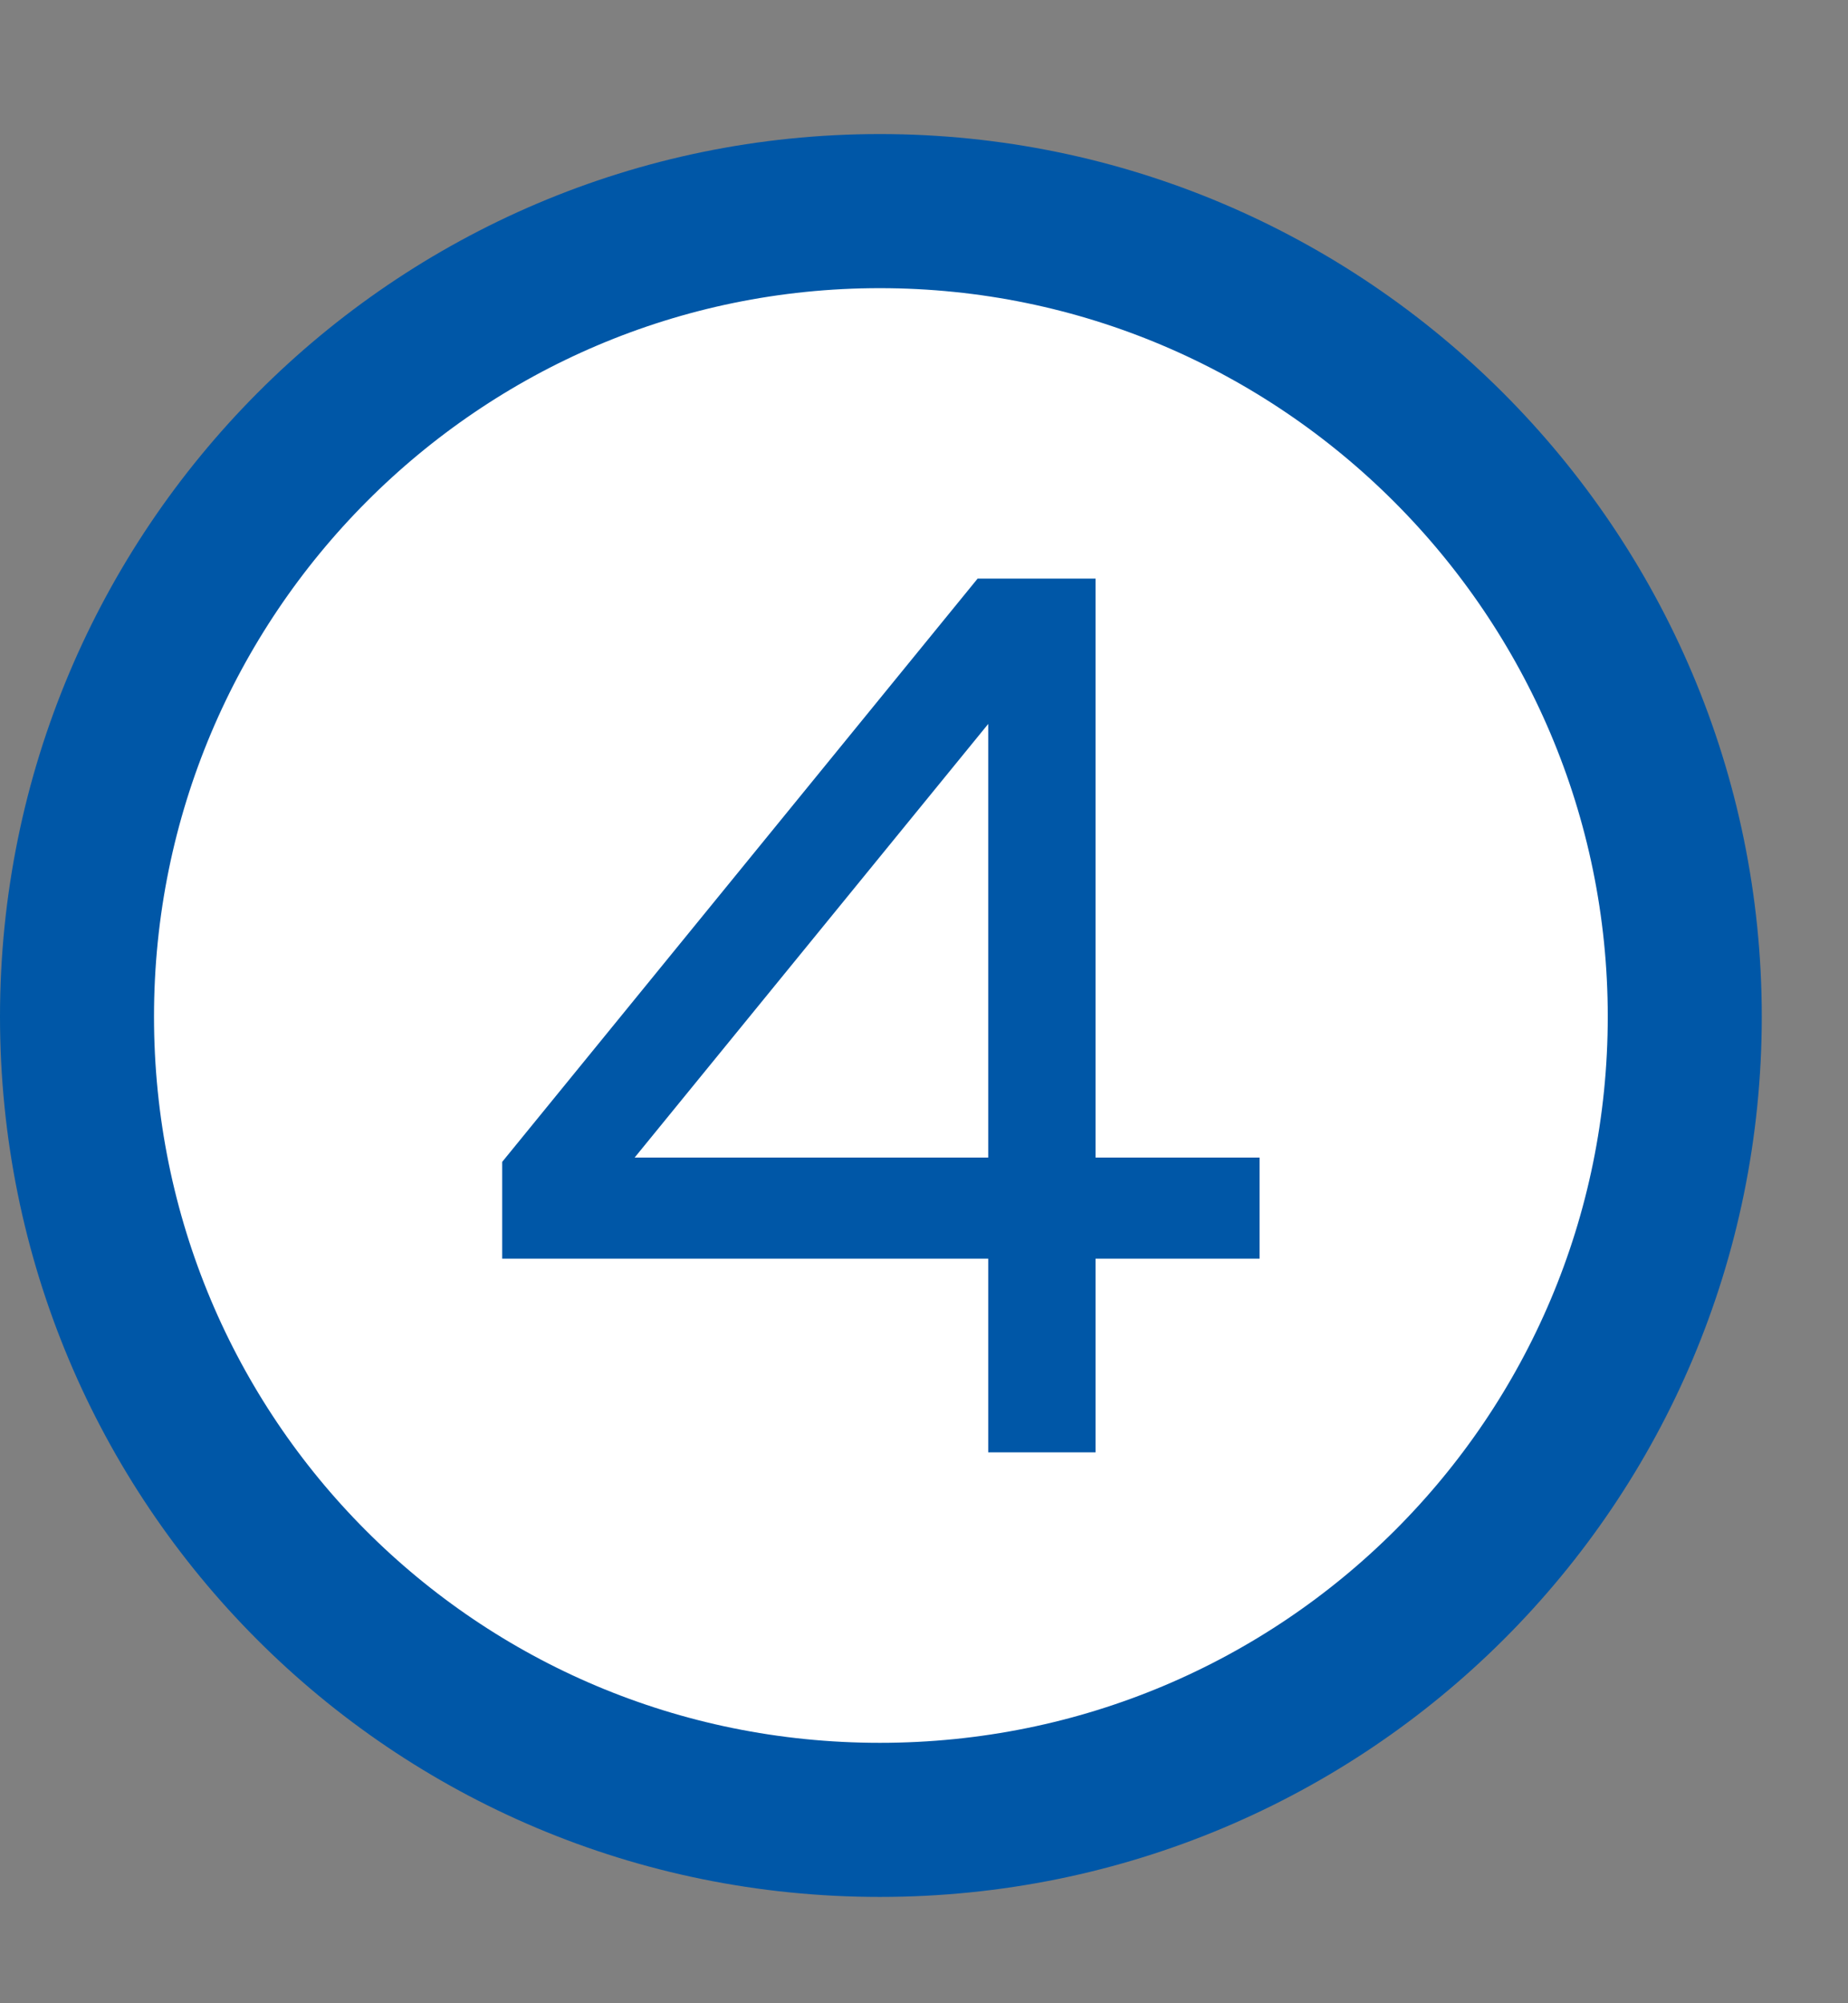 <?xml version="1.0" encoding="UTF-8"?> <svg xmlns="http://www.w3.org/2000/svg" width="12" height="13" viewBox="0 0 12 13" fill="none"><rect x="0" y="0" width="12" height="13" fill="#808080" stroke="none"/><path d="M10.94 6.597C10.94 9.478 8.609 11.81 5.713 11.81C2.818 11.81 0.5 9.479 0.5 6.597C0.5 3.714 2.833 1.37 5.713 1.37C8.594 1.37 10.94 3.716 10.94 6.597Z" fill="white" stroke="#0057A7"></path><path d="M7.114 3.755V7.512H8.179V8.168H7.114V9.425H6.417V8.168H3.261V7.54L6.348 3.755H7.114ZM6.417 4.698L4.121 7.512H6.417V4.698Z" fill="#0057A7"></path></svg> 